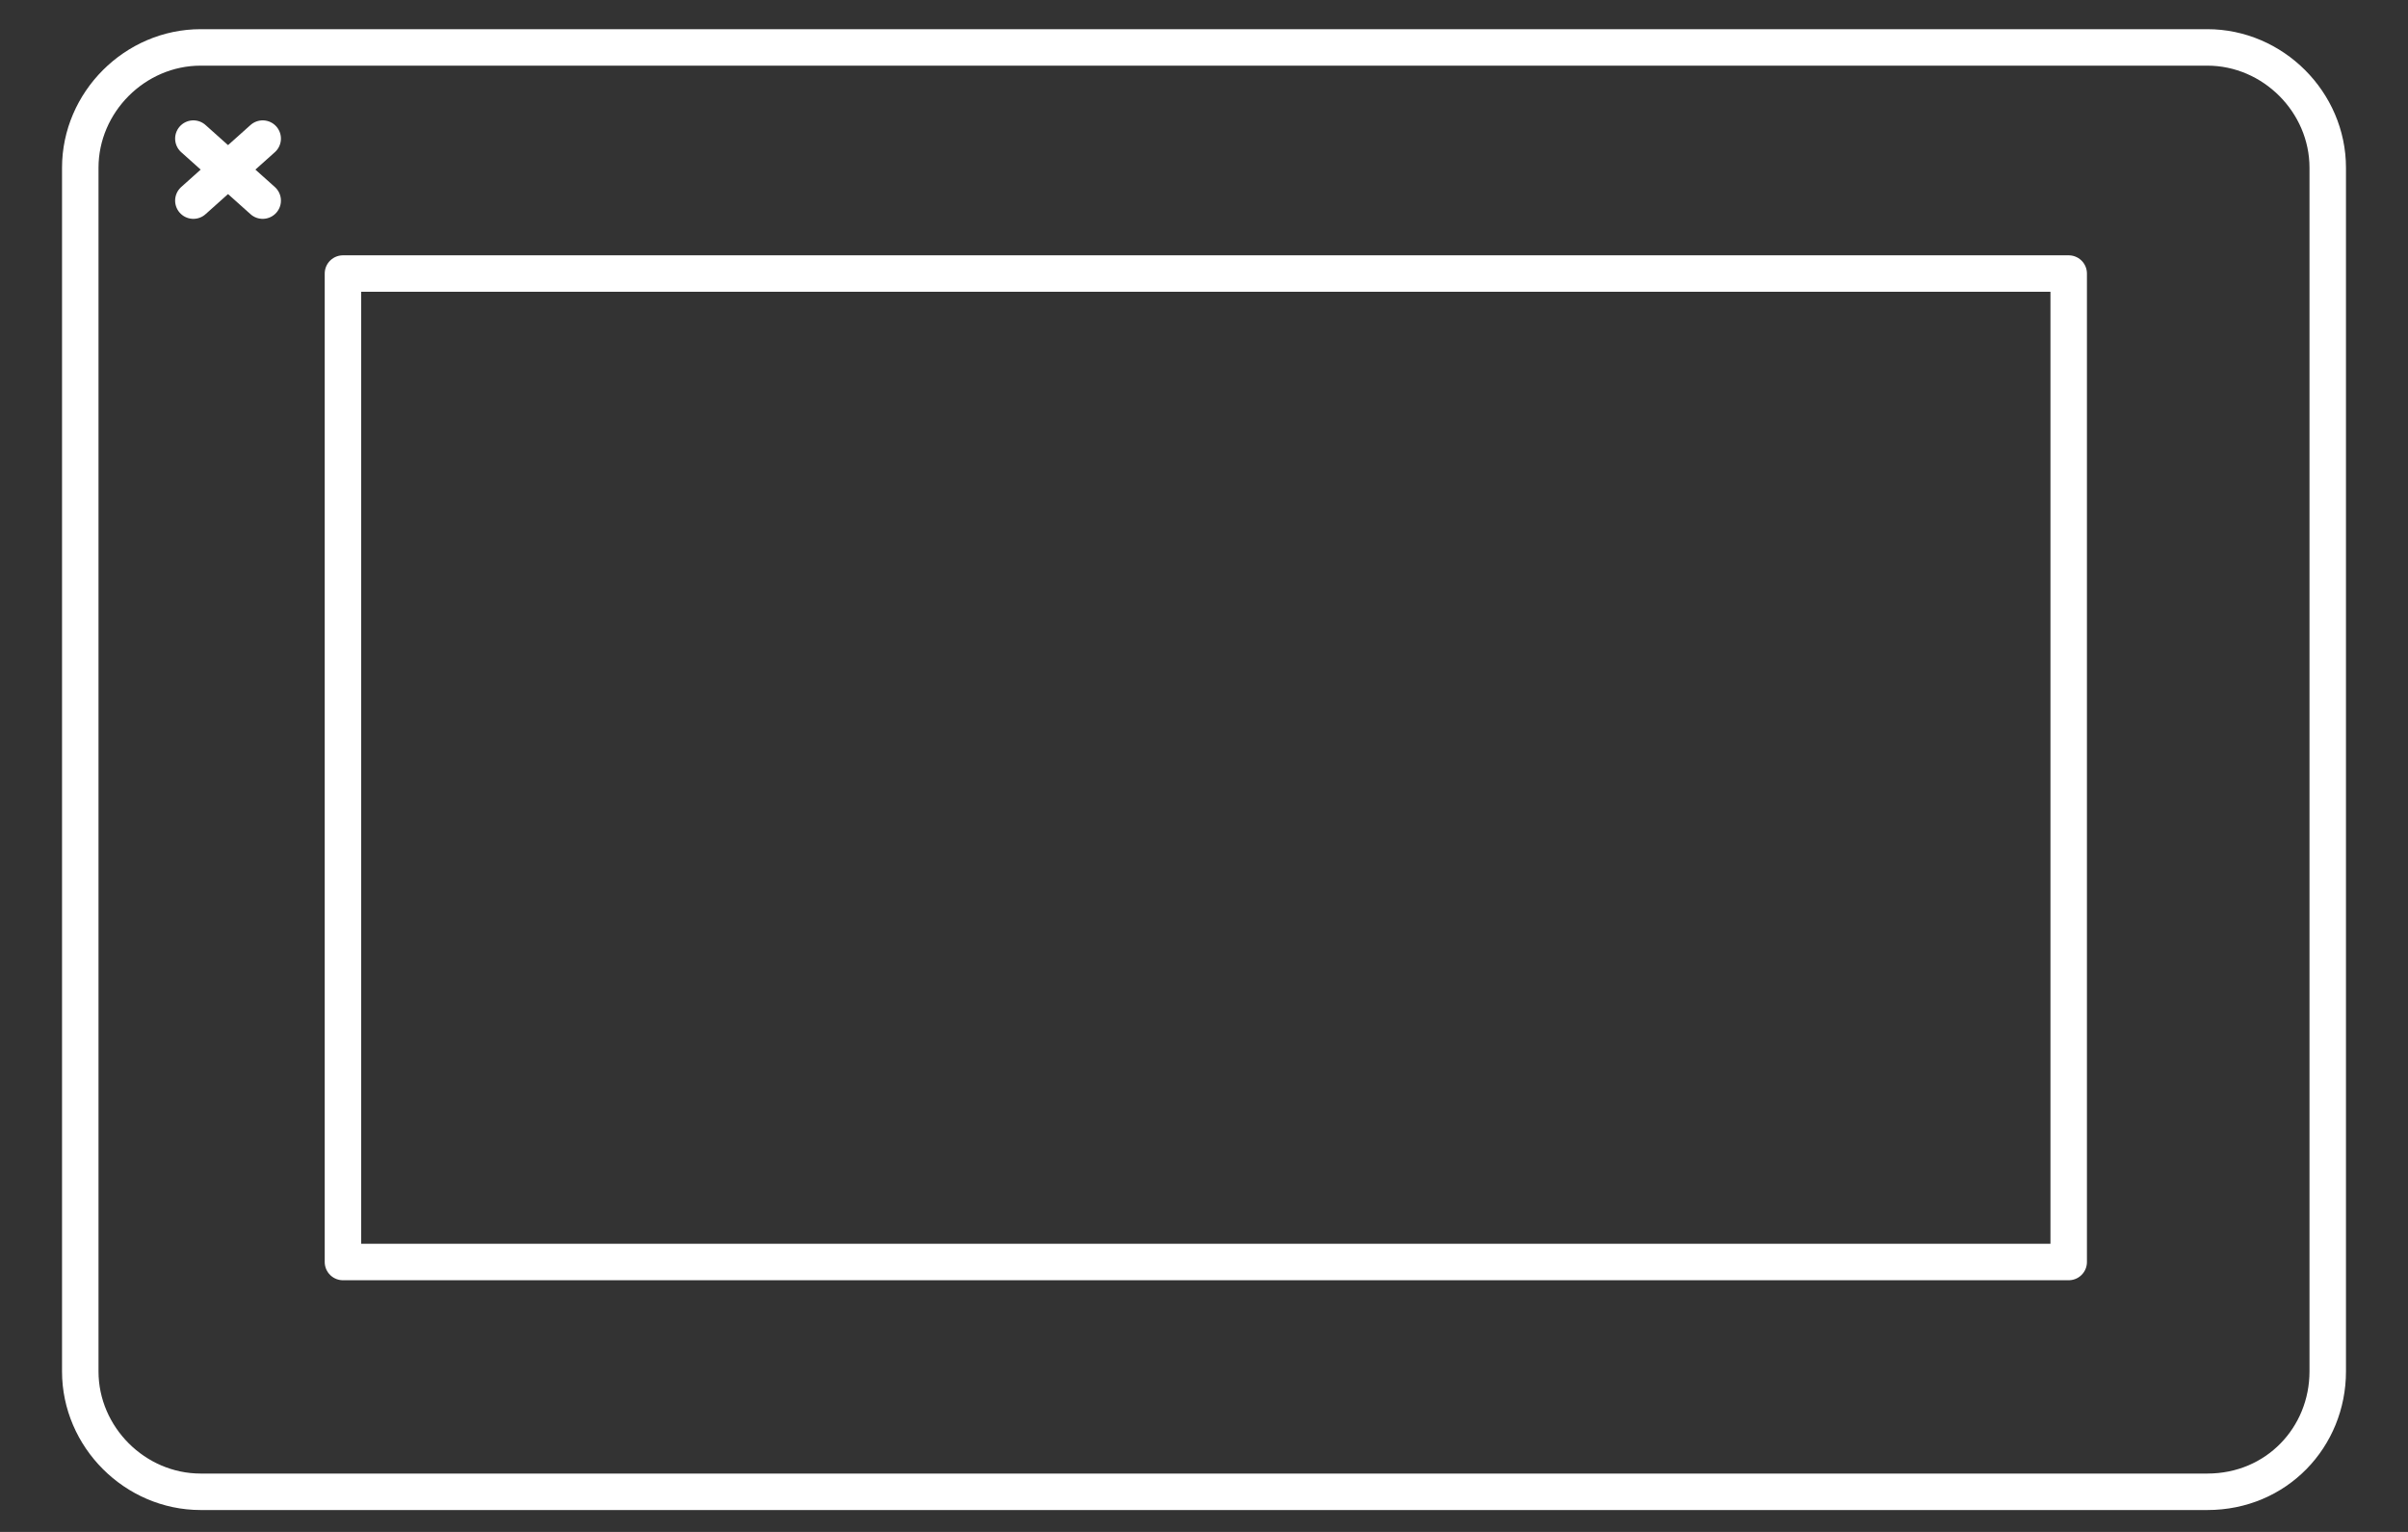 <?xml version="1.0" encoding="utf-8"?>
<!-- Generator: Adobe Illustrator 25.2.3, SVG Export Plug-In . SVG Version: 6.00 Build 0)  -->
<svg version="1.1" id="Livello_1" xmlns="http://www.w3.org/2000/svg" xmlns:xlink="http://www.w3.org/1999/xlink" x="0px" y="0px"
	 width="66px" height="42px" viewBox="0 0 66 42" style="enable-background:new 0 0 66 42;" xml:space="preserve">
<rect x="0" y="0" width="66" height="42" fill="#333333" stroke="none"/>
<style type="text/css">
	.st0{fill:none;stroke:#FFFFFF;stroke-linecap:round;stroke-linejoin:round;stroke-miterlimit:10;}
</style>
<g>
	<path class="st0" d="M60.5,40.9h-55c-1.8,0-3.3-1.5-3.3-3.3v-33c0-1.8,1.5-3.3,3.3-3.3h55c1.8,0,3.3,1.5,3.3,3.3v33
		C63.8,39.4,62.4,40.9,60.5,40.9z"/>
	<rect x="9.4" y="7.5" class="st0" width="47.3" height="27.1"/>
	<line class="st0" x1="7.2" y1="5.5" x2="5.3" y2="3.8"/>
	<line class="st0" x1="5.3" y1="5.5" x2="7.2" y2="3.8"/>
</g>
</svg>
